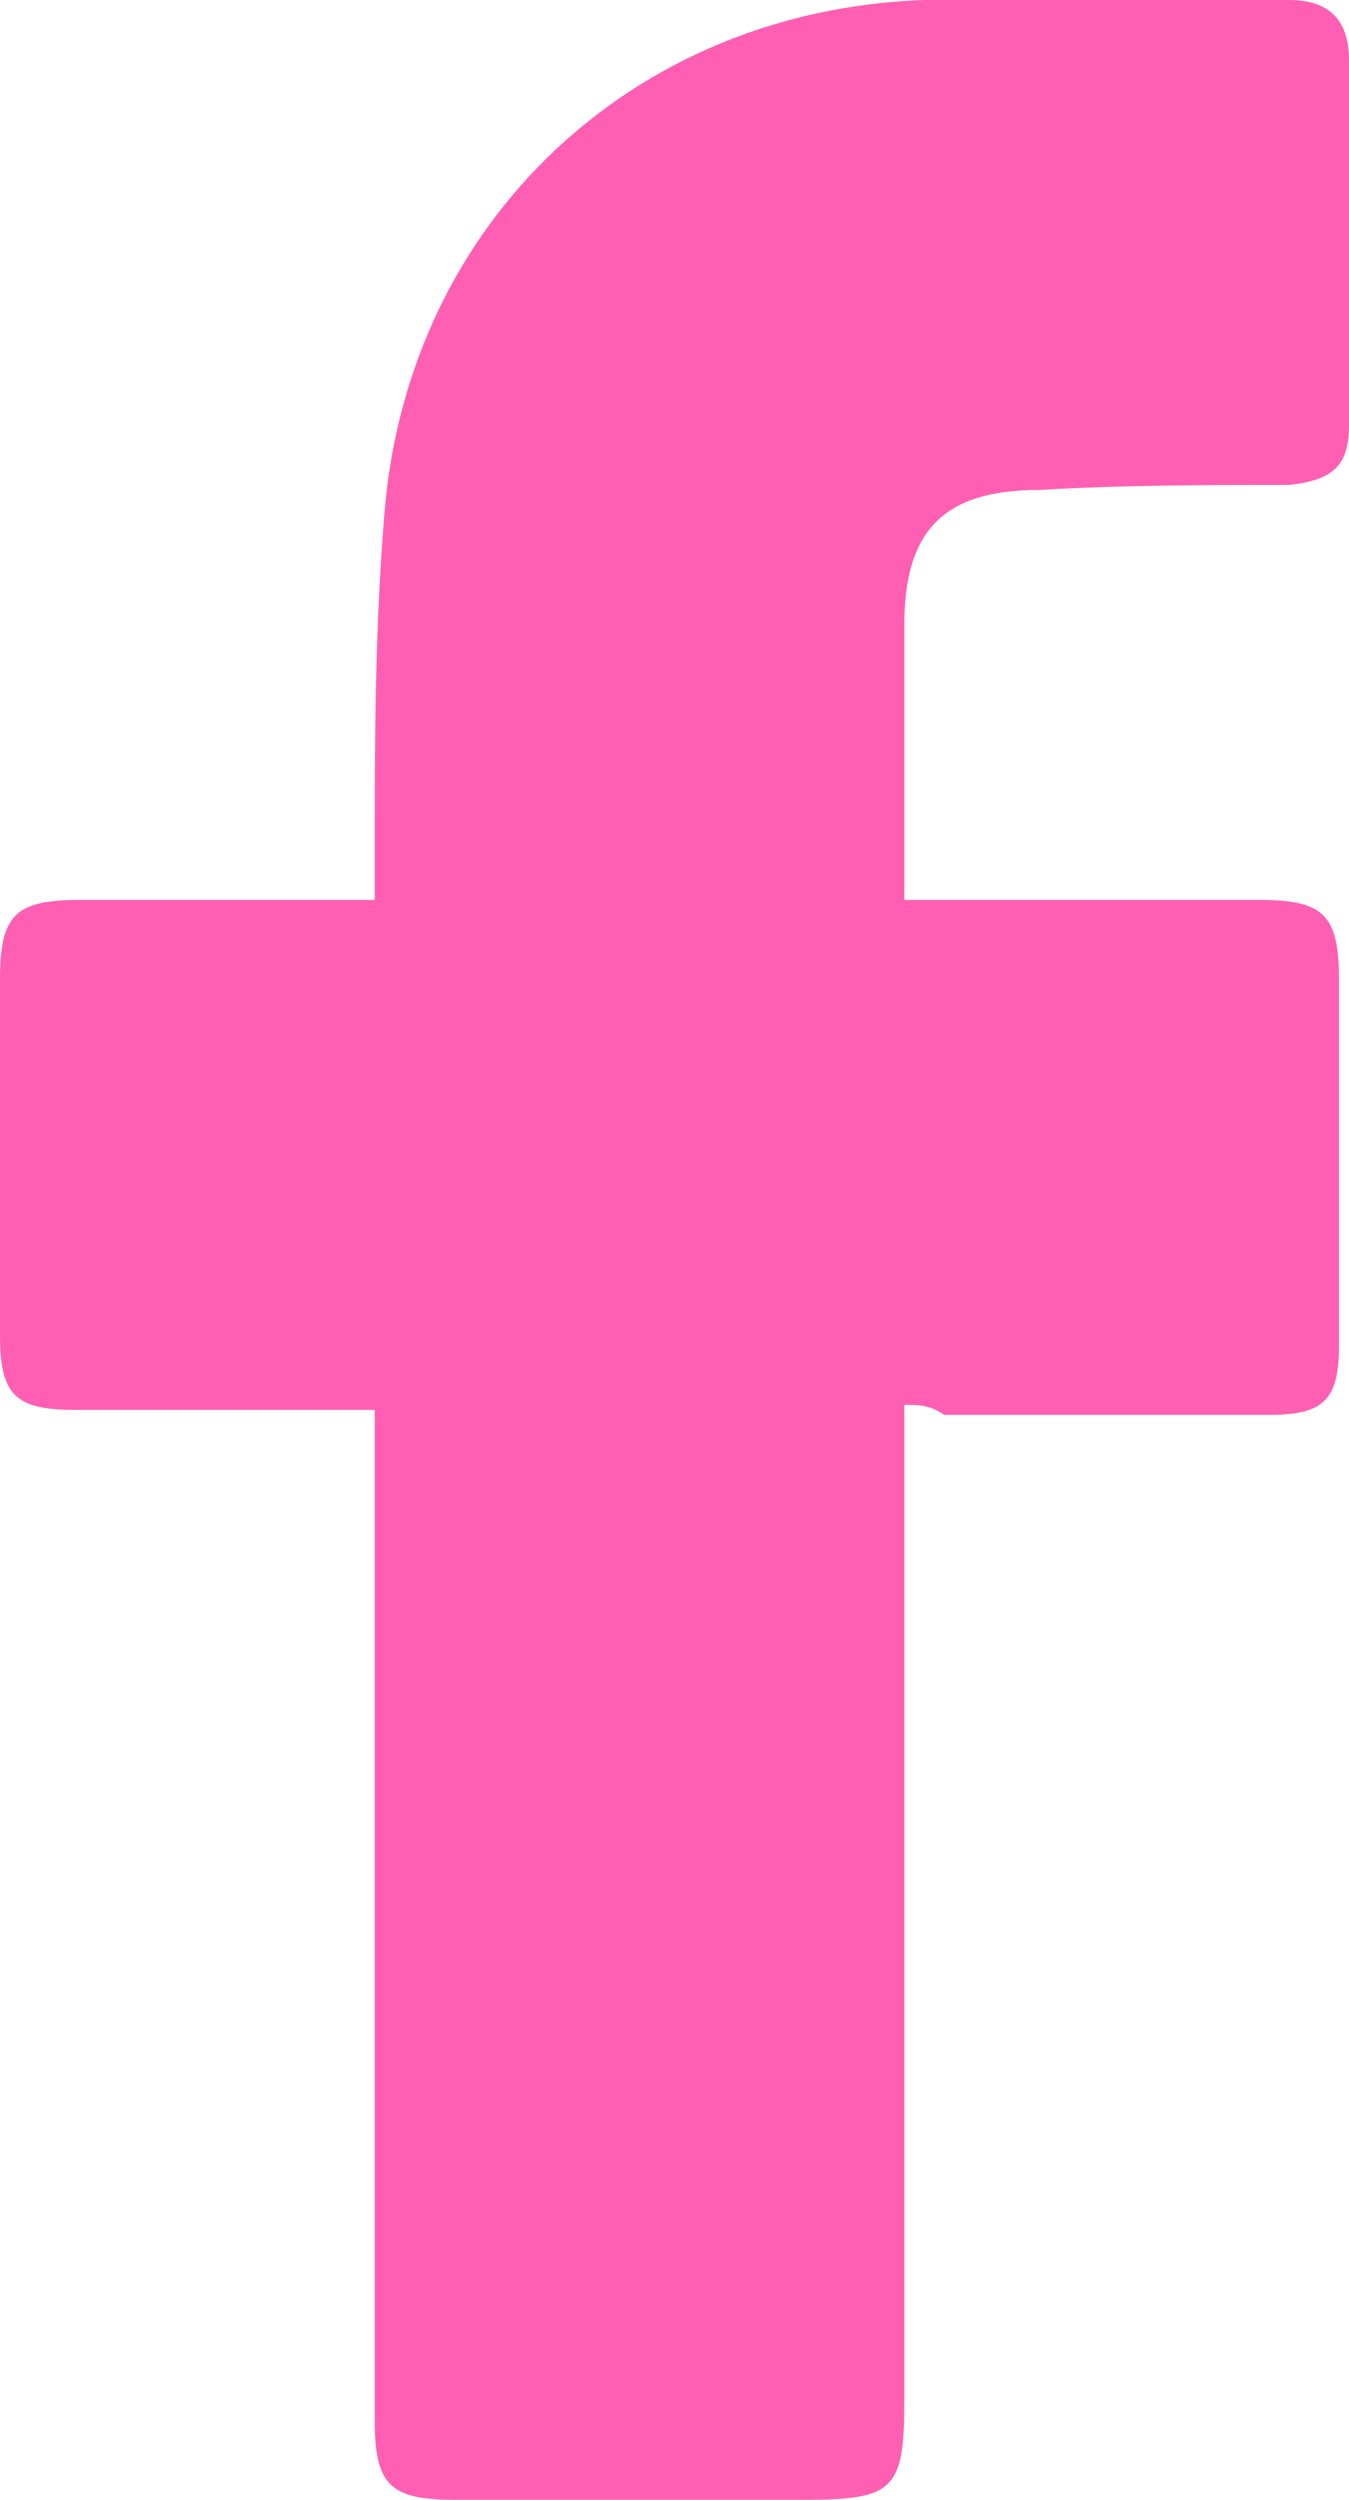 <?xml version="1.0" encoding="utf-8"?>
<!-- Generator: Adobe Illustrator 28.1.0, SVG Export Plug-In . SVG Version: 6.00 Build 0)  -->
<svg version="1.1" id="Capa_2_00000020359907734684215440000008535077213489556868_"
	 xmlns="http://www.w3.org/2000/svg" xmlns:xlink="http://www.w3.org/1999/xlink" x="0px" y="0px" viewBox="0 0 27 50"
	 style="enable-background:new 0 0 27 50;" xml:space="preserve">
<style type="text/css">
	.st0{fill:#FF5FB3;}
</style>
<g id="Capa_2-2">
	<path class="st0" d="M18.1,28.1c0,0.3,0,0.6,0,0.8c0,6.4,0,12.7,0,19.1c0,1.8-0.2,2-2,2c-2.3,0-4.6,0-7,0c-1.3,0-1.6-0.3-1.6-1.6
		c0-6.5,0-12.9,0-19.4c0-0.2,0-0.5,0-0.8c-0.2,0-0.5,0-0.7,0c-1.8,0-3.5,0-5.3,0c-1.2,0-1.5-0.3-1.5-1.5c0-2.4,0-4.8,0-7.1
		C0,18.3,0.3,18,1.6,18c1.8,0,3.5,0,5.2,0c0.2,0,0.4,0,0.7,0c0-0.3,0-0.5,0-0.8c0-2.3,0-4.6,0.2-7c0.5-5.8,5-10,10.8-10.2
		c2.4-0.1,4.9,0,7.3,0C26.6,0,27,0.4,27,1.2c0,2.4,0,4.8,0,7.3c0,0.8-0.3,1.1-1.2,1.2c-1.6,0-3.3,0-5,0.1c-1.9,0-2.7,0.8-2.7,2.7
		c0,1.8,0,3.6,0,5.5c0.3,0,0.5,0,0.7,0c2.1,0,4.2,0,6.4,0c1.3,0,1.6,0.3,1.6,1.6c0,2.4,0,4.9,0,7.3c0,1.1-0.3,1.4-1.4,1.4
		c-2.2,0-4.3,0-6.5,0C18.6,28.1,18.4,28.1,18.1,28.1L18.1,28.1z"/>
</g>
</svg>
